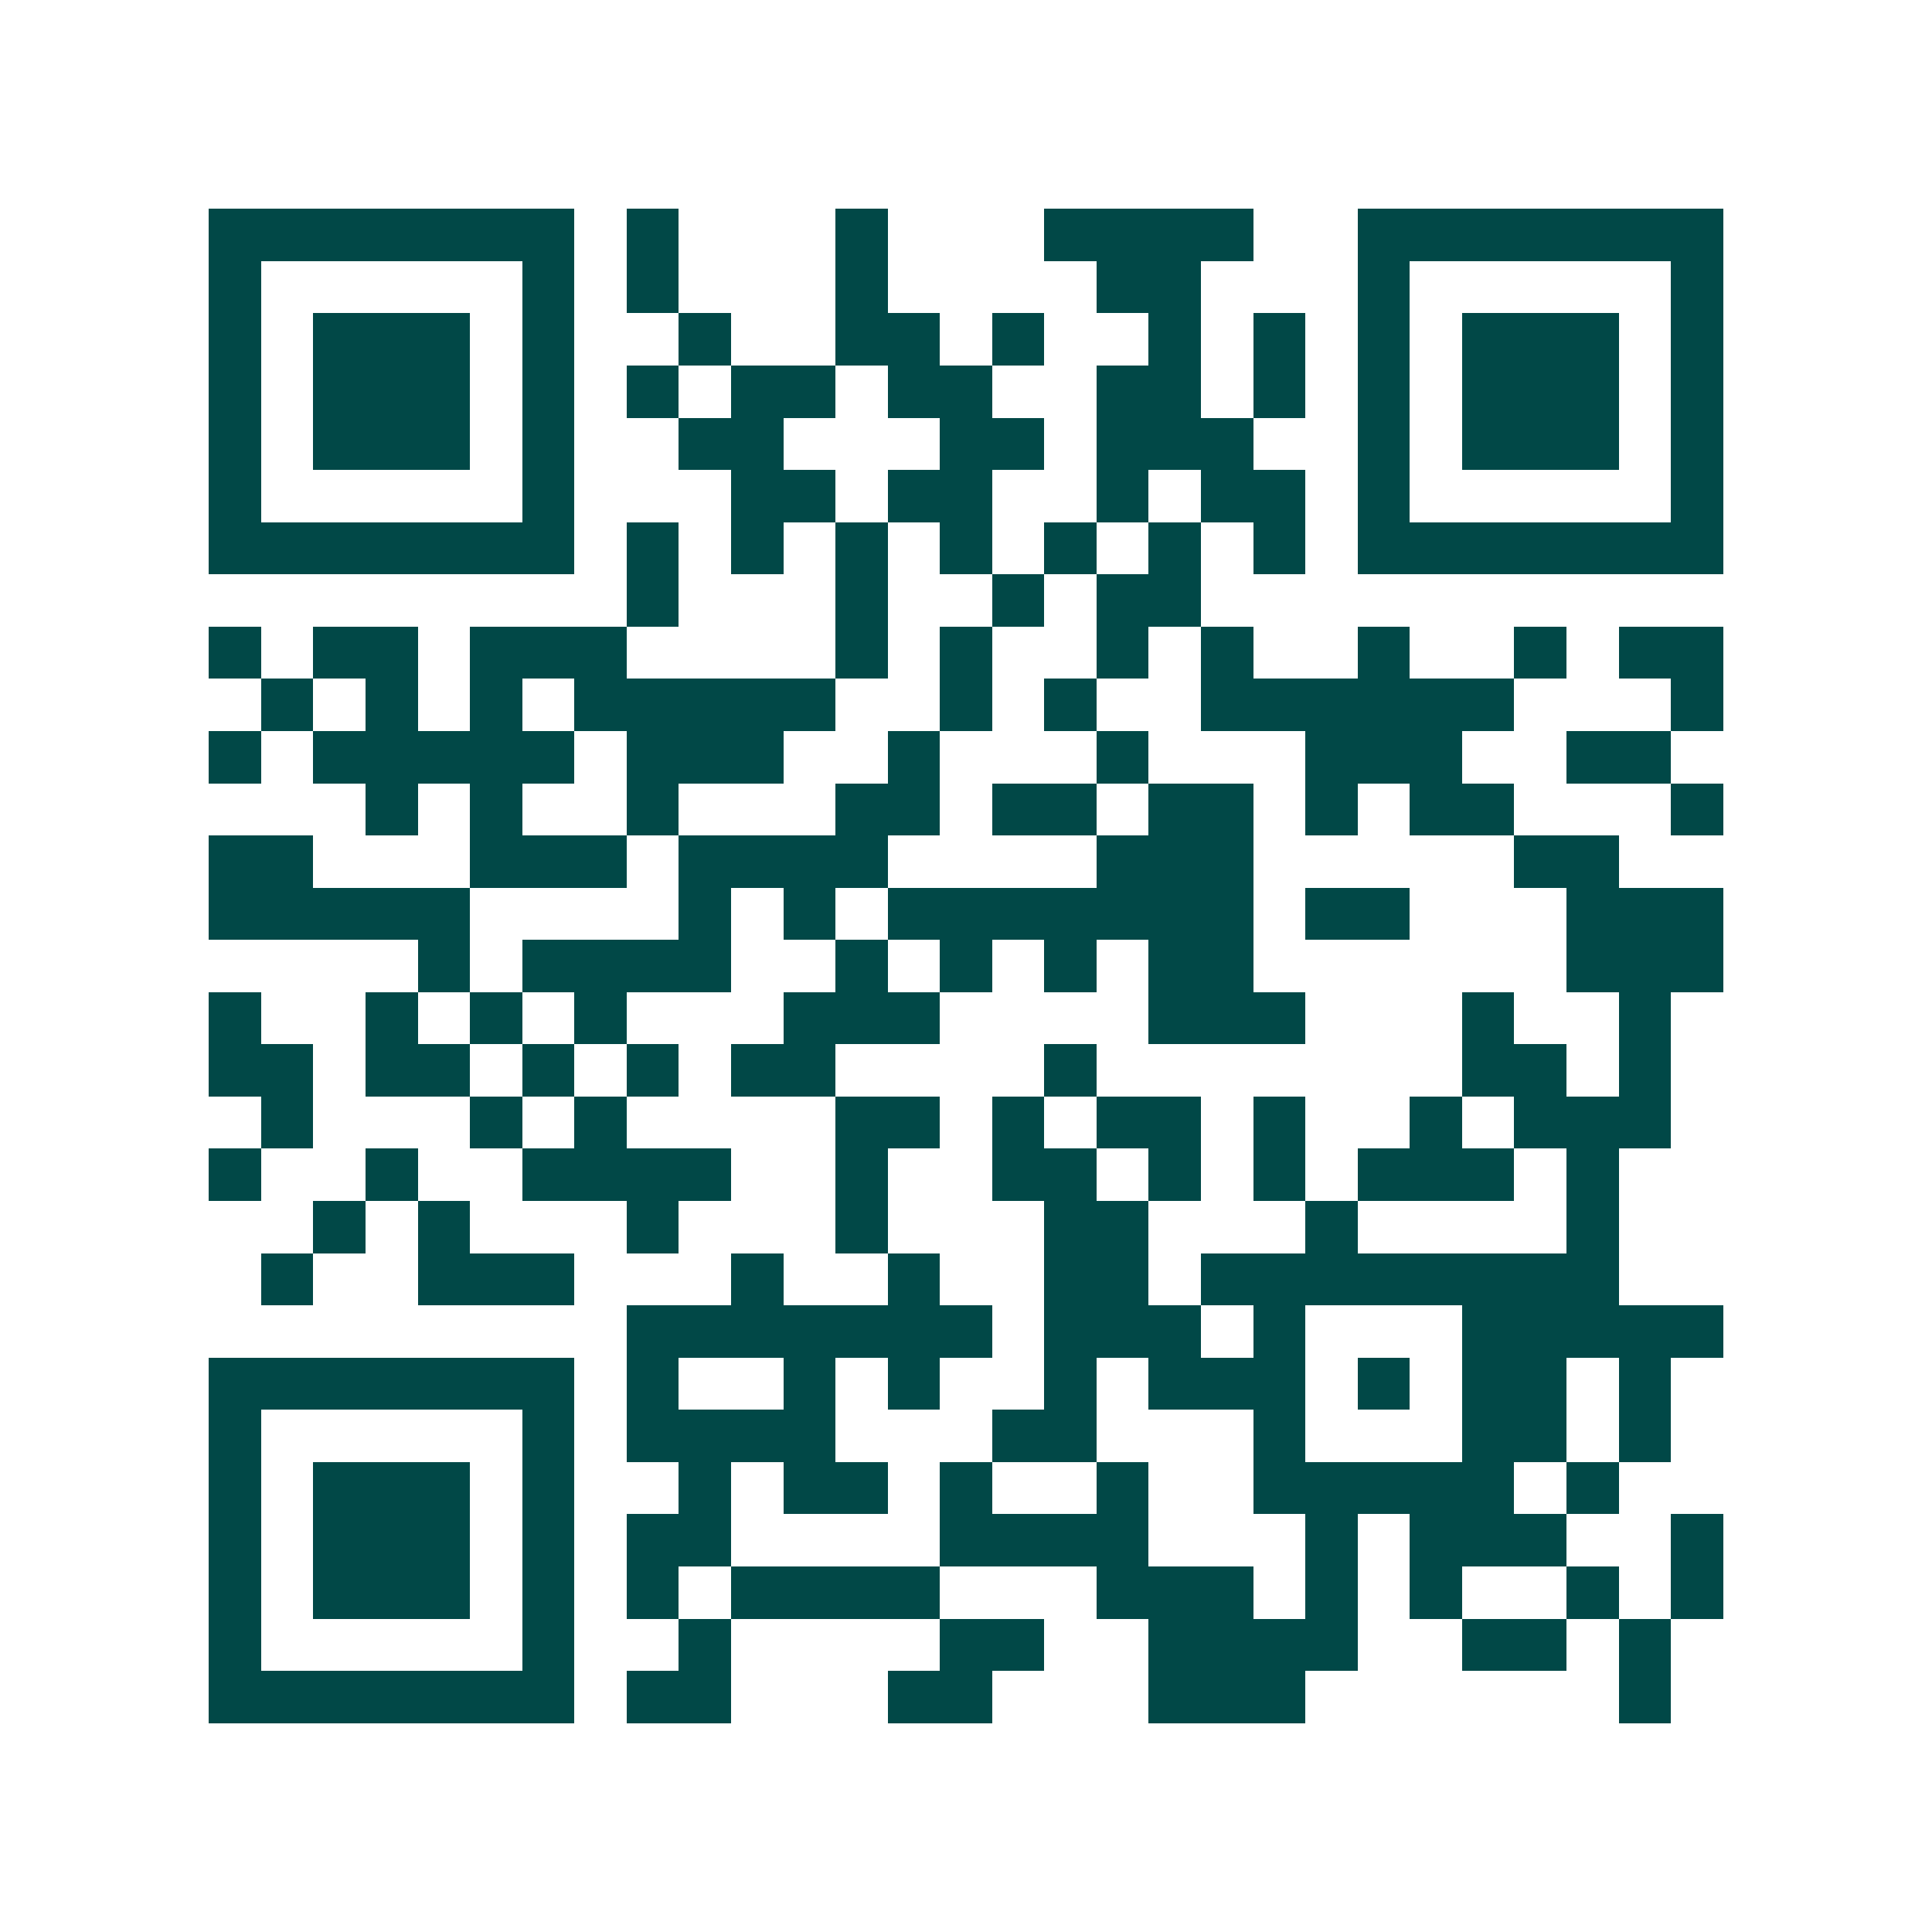 <svg xmlns="http://www.w3.org/2000/svg" width="200" height="200" viewBox="0 0 37 37" shape-rendering="crispEdges"><path fill="#ffffff" d="M0 0h37v37H0z"/><path stroke="#014847" d="M4 4.5h7m1 0h1m3 0h1m3 0h4m2 0h7M4 5.5h1m5 0h1m1 0h1m3 0h1m4 0h2m3 0h1m5 0h1M4 6.5h1m1 0h3m1 0h1m2 0h1m2 0h2m1 0h1m2 0h1m1 0h1m1 0h1m1 0h3m1 0h1M4 7.5h1m1 0h3m1 0h1m1 0h1m1 0h2m1 0h2m2 0h2m1 0h1m1 0h1m1 0h3m1 0h1M4 8.5h1m1 0h3m1 0h1m2 0h2m3 0h2m1 0h3m2 0h1m1 0h3m1 0h1M4 9.5h1m5 0h1m3 0h2m1 0h2m2 0h1m1 0h2m1 0h1m5 0h1M4 10.5h7m1 0h1m1 0h1m1 0h1m1 0h1m1 0h1m1 0h1m1 0h1m1 0h7M12 11.5h1m3 0h1m2 0h1m1 0h2M4 12.5h1m1 0h2m1 0h3m4 0h1m1 0h1m2 0h1m1 0h1m2 0h1m2 0h1m1 0h2M5 13.5h1m1 0h1m1 0h1m1 0h5m2 0h1m1 0h1m2 0h6m3 0h1M4 14.5h1m1 0h5m1 0h3m2 0h1m3 0h1m3 0h3m2 0h2M7 15.5h1m1 0h1m2 0h1m3 0h2m1 0h2m1 0h2m1 0h1m1 0h2m3 0h1M4 16.5h2m3 0h3m1 0h4m4 0h3m5 0h2M4 17.5h5m4 0h1m1 0h1m1 0h7m1 0h2m3 0h3M8 18.5h1m1 0h4m2 0h1m1 0h1m1 0h1m1 0h2m6 0h3M4 19.5h1m2 0h1m1 0h1m1 0h1m3 0h3m4 0h3m3 0h1m2 0h1M4 20.5h2m1 0h2m1 0h1m1 0h1m1 0h2m4 0h1m7 0h2m1 0h1M5 21.5h1m3 0h1m1 0h1m4 0h2m1 0h1m1 0h2m1 0h1m2 0h1m1 0h3M4 22.5h1m2 0h1m2 0h4m2 0h1m2 0h2m1 0h1m1 0h1m1 0h3m1 0h1M6 23.5h1m1 0h1m3 0h1m3 0h1m3 0h2m3 0h1m4 0h1M5 24.5h1m2 0h3m3 0h1m2 0h1m2 0h2m1 0h8M12 25.5h7m1 0h3m1 0h1m3 0h5M4 26.5h7m1 0h1m2 0h1m1 0h1m2 0h1m1 0h3m1 0h1m1 0h2m1 0h1M4 27.5h1m5 0h1m1 0h4m3 0h2m3 0h1m3 0h2m1 0h1M4 28.5h1m1 0h3m1 0h1m2 0h1m1 0h2m1 0h1m2 0h1m2 0h5m1 0h1M4 29.5h1m1 0h3m1 0h1m1 0h2m4 0h4m3 0h1m1 0h3m2 0h1M4 30.5h1m1 0h3m1 0h1m1 0h1m1 0h4m3 0h3m1 0h1m1 0h1m2 0h1m1 0h1M4 31.5h1m5 0h1m2 0h1m4 0h2m2 0h4m2 0h2m1 0h1M4 32.5h7m1 0h2m3 0h2m3 0h3m6 0h1"/></svg>
